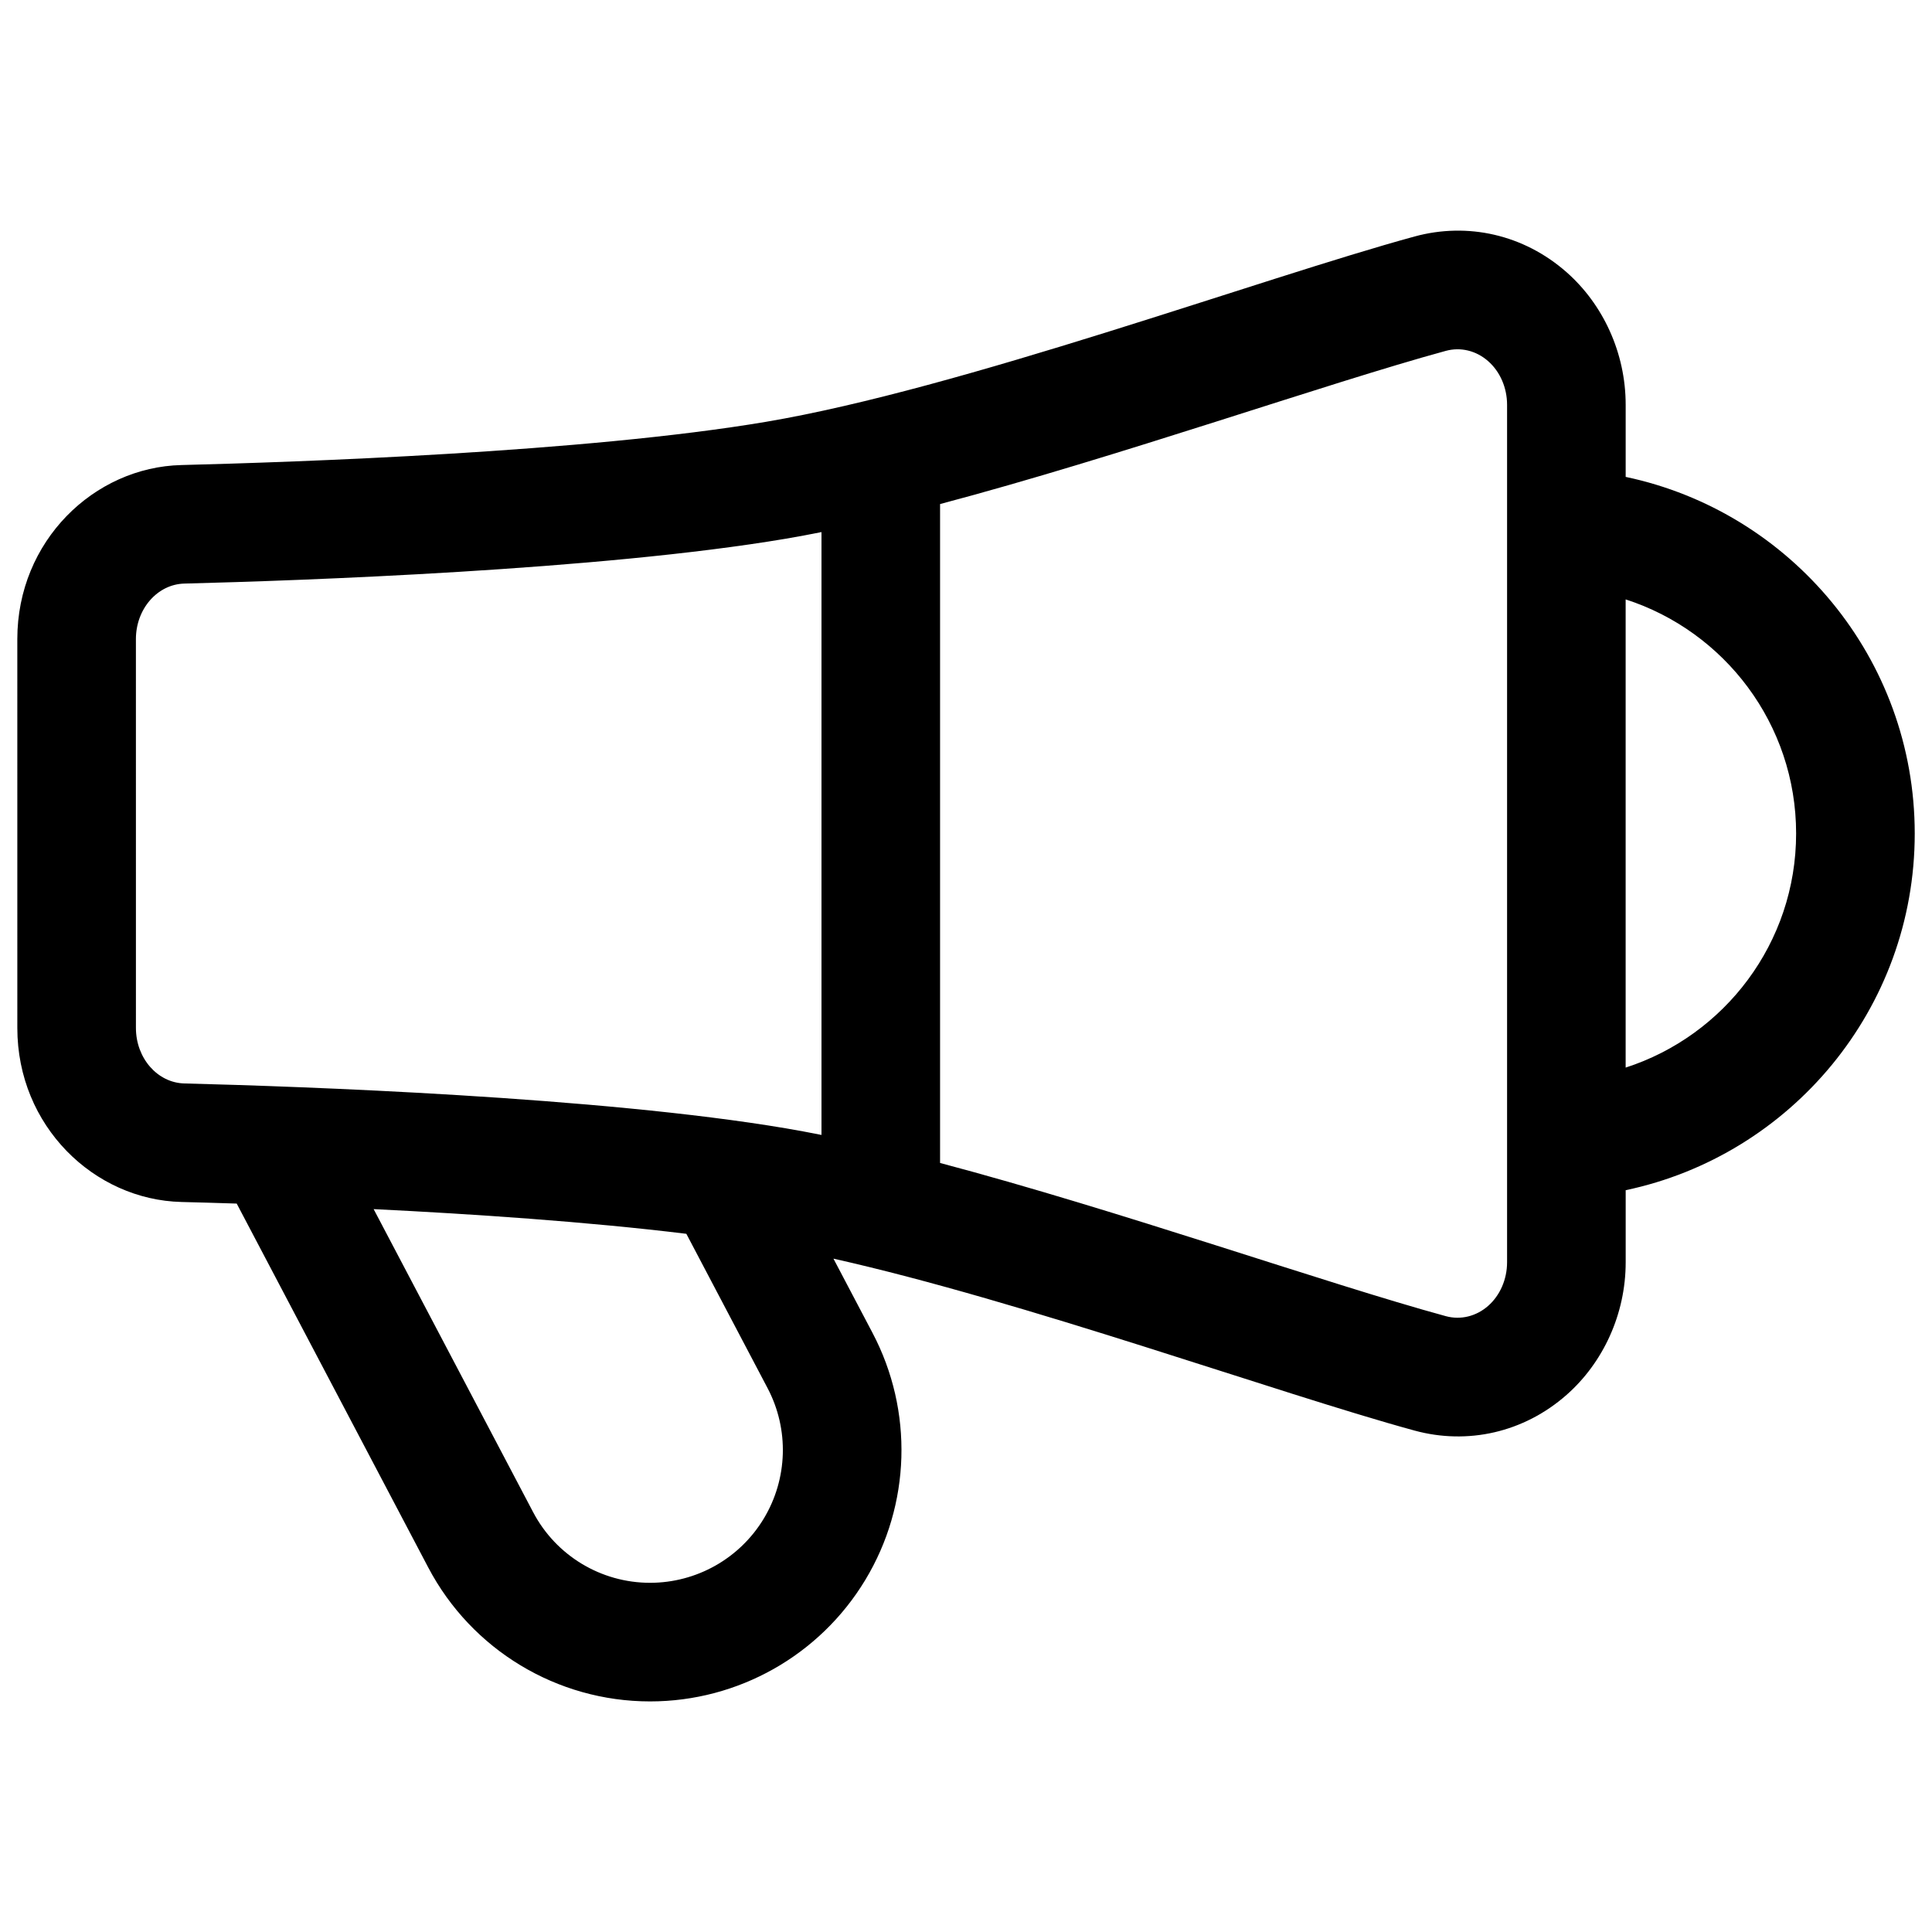 <?xml version="1.0" encoding="UTF-8"?>
<!-- Uploaded to: ICON Repo, www.iconrepo.com, Generator: ICON Repo Mixer Tools -->
<svg width="800px" height="800px" version="1.1" viewBox="144 144 512 512" xmlns="http://www.w3.org/2000/svg">
 <defs>
  <clipPath id="a">
   <path d="m148.09 205h503.81v390h-503.81z"/>
  </clipPath>
 </defs>
 <g clip-path="url(#a)">
  <path d="m206.73 462.96c-5.637-0.184-10.586-0.32-14.668-0.422h0.047c-23.188-0.559-43.516-20.141-43.516-46.109-0.004-25.371-0.004-77.699-0.004-103.07 0-25.977 20.332-45.562 43.477-46.117 29.953-0.762 106.95-3.344 154.98-11.465 51.66-8.734 131.07-37.98 171.86-49.113 14.016-3.816 28.895-0.523 40.238 9.461 9.672 8.516 15.676 21.371 15.676 35.148v19.109c43.738 9.223 76.605 48.059 76.605 94.516s-32.867 85.297-76.602 94.516v19.102c0 13.777-6.004 26.637-15.676 35.148-11.34 9.984-26.219 13.277-40.258 9.457-36.32-9.918-103.31-34.211-154.02-45.57l10.363 19.691c10.871 20.652 10.141 45.484-1.922 65.461-12.062 19.98-33.699 32.188-57.035 32.188h-0.004c-24.66 0-47.293-13.664-58.777-35.484zm36.289 1.469 42.281 80.336c6.051 11.496 17.977 18.695 30.969 18.695h0.004c12.328 0 23.758-6.449 30.129-17.004 6.371-10.555 6.758-23.672 1.016-34.582l-21.527-40.902c-26.152-3.199-56.566-5.246-82.871-6.543zm150.11-12.23c47.516 12.59 102.29 31.934 134.03 40.598 3.914 1.066 8.051 0.059 11.215-2.727 3.168-2.789 5.016-7.051 5.016-11.562v-227.24c0-4.512-1.848-8.773-5.016-11.559-3.168-2.789-7.301-3.793-11.215-2.727-31.734 8.664-86.512 28.008-134.03 40.598v174.62zm-31.426-167.19c-3.227 0.648-6.371 1.234-9.418 1.75-49.41 8.355-128.61 11.113-159.42 11.895-7.141 0.172-12.848 6.703-12.848 14.703 0 25.371 0 77.695 0.004 103.07 0 7.996 5.707 14.527 12.844 14.699 30.812 0.785 110.01 3.543 159.42 11.898 3.047 0.516 6.191 1.102 9.418 1.746zm213.11 79.875v62.039c26.199-8.445 45.176-33.043 45.176-62.035 0-28.996-18.977-53.594-45.176-62.039z" fill-rule="evenodd"/>
 </g>
</svg>
